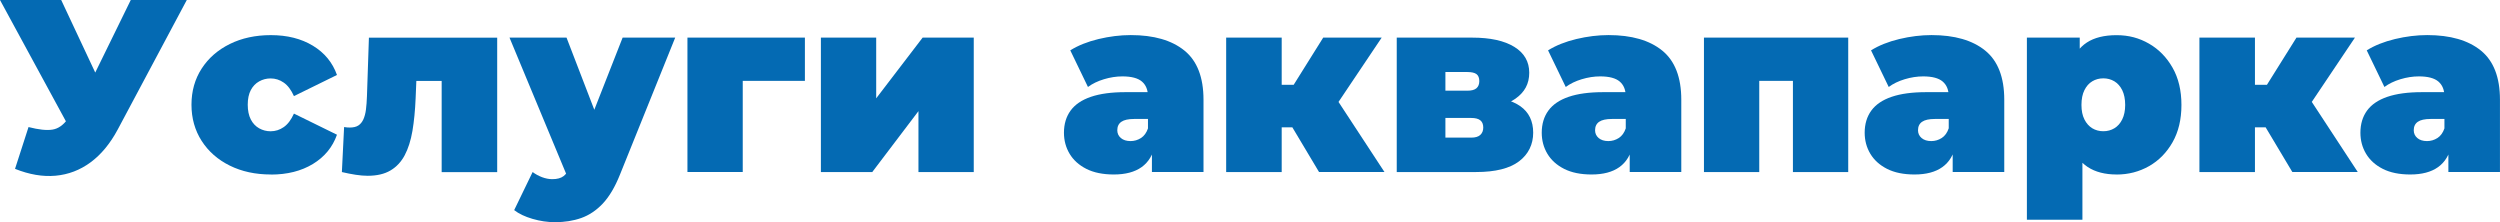 <?xml version="1.0" encoding="UTF-8"?> <svg xmlns="http://www.w3.org/2000/svg" id="_Слой_2" data-name="Слой 2" viewBox="0 0 651.91 57.94"><defs><style> .cls-1 { fill: #046ab3; } </style></defs><g id="_Слой_1-2" data-name="Слой 1"><g><path class="cls-1" d="M20.89,38.45L0,0h15.96l13.14,28.01-8.2,10.45ZM7.43,33.13c2.65.68,4.72.91,6.22.67,1.5-.23,2.82-1.14,3.97-2.72l2.18-3.08,1.28-1.41L34.1,0h14.61l-18.01,33.77c-1.97,3.68-4.33,6.53-7.08,8.56s-5.8,3.19-9.13,3.49-6.86-.3-10.57-1.79l3.52-10.9Z"></path><path class="cls-1" d="M70.63,45.5c-4.02,0-7.58-.77-10.7-2.31-3.12-1.54-5.57-3.69-7.34-6.44-1.77-2.76-2.66-5.91-2.66-9.45s.89-6.69,2.66-9.42c1.77-2.73,4.22-4.87,7.34-6.41,3.12-1.54,6.69-2.31,10.7-2.31,4.27,0,7.92.92,10.96,2.76,3.03,1.84,5.13,4.38,6.28,7.63l-11.22,5.51c-.73-1.62-1.61-2.8-2.66-3.52-1.05-.73-2.19-1.09-3.43-1.09-1.07,0-2.06.26-2.98.77-.92.51-1.65,1.27-2.18,2.27-.53,1-.8,2.28-.8,3.81s.27,2.82.8,3.85c.53,1.03,1.26,1.79,2.18,2.31.92.51,1.91.77,2.98.77,1.24,0,2.38-.36,3.43-1.09,1.05-.73,1.93-1.9,2.66-3.52l11.22,5.51c-1.15,3.25-3.25,5.79-6.28,7.63-3.03,1.84-6.69,2.76-10.96,2.76Z"></path><path class="cls-1" d="M89.15,44.86l.58-11.73c.26.04.51.08.77.1s.49.03.71.03c.94,0,1.69-.18,2.24-.54.55-.36.99-.9,1.31-1.6.32-.71.54-1.56.67-2.56.13-1,.21-2.17.26-3.49l.51-15.25h33.45v35.06h-14.48v-26.79l3.14,3.01h-12.56l2.95-3.2-.32,7.75c-.13,3.16-.41,5.99-.83,8.49-.43,2.5-1.1,4.62-2.02,6.35-.92,1.73-2.16,3.05-3.72,3.97-1.56.92-3.54,1.38-5.93,1.38-.94,0-1.98-.09-3.11-.26-1.13-.17-2.34-.41-3.62-.71Z"></path><path class="cls-1" d="M148.11,46.47l-15.25-36.66h14.87l10.51,27.3-10.13,9.36ZM144.71,57.94c-1.92,0-3.88-.29-5.86-.87s-3.58-1.34-4.77-2.28l4.81-9.93c.73.55,1.55,1,2.47,1.35.92.34,1.8.51,2.66.51,1.28,0,2.26-.27,2.95-.8.68-.54,1.24-1.33,1.67-2.4l1.47-3.72,1.03-1.41,11.22-28.58h13.71l-14.42,35.76c-1.28,3.2-2.77,5.7-4.45,7.5-1.69,1.79-3.57,3.05-5.64,3.78-2.07.73-4.35,1.09-6.83,1.09Z"></path><path class="cls-1" d="M179.26,44.86V9.81h30.63v11.28h-19.35l3.14-3.08v26.85h-14.42Z"></path><path class="cls-1" d="M214.06,44.86V9.81h14.42v15.83l12.11-15.83h13.33v35.06h-14.42v-15.89l-12.05,15.89h-13.39Z"></path><path class="cls-1" d="M290.45,45.5c-2.86,0-5.25-.49-7.18-1.47s-3.38-2.3-4.36-3.94c-.98-1.64-1.47-3.47-1.47-5.48,0-2.26.58-4.19,1.73-5.77,1.15-1.58,2.92-2.78,5.29-3.59,2.37-.81,5.37-1.22,9-1.22h7.31v6.99h-5c-1.54,0-2.66.25-3.36.74-.71.49-1.06,1.23-1.06,2.21,0,.81.31,1.49.93,2.02.62.53,1.46.8,2.53.8.98,0,1.89-.27,2.72-.8s1.44-1.38,1.83-2.53l1.86,4.29c-.56,2.61-1.73,4.55-3.53,5.83-1.79,1.28-4.21,1.92-7.24,1.92ZM300.38,44.86v-6.22l-1.03-1.67v-11.79c0-1.71-.52-3.01-1.57-3.91-1.05-.9-2.75-1.35-5.1-1.35-1.58,0-3.18.25-4.81.74-1.62.49-3.01,1.16-4.17,2.02l-4.61-9.55c2.05-1.28,4.51-2.26,7.37-2.95,2.86-.68,5.66-1.03,8.4-1.03,6.02,0,10.69,1.35,14,4.04,3.31,2.69,4.97,6.96,4.97,12.82v18.84h-13.46Z"></path><path class="cls-1" d="M319.74,44.86V9.81h14.48v35.06h-14.48ZM329.99,33.2v-11.09h13.07v11.09h-13.07ZM347.49,28.9l-13.59-1.28,11.15-17.82h15.25l-12.82,19.1ZM343.96,44.86l-9.61-16.09,11.67-6.79,15,22.88h-17.05Z"></path><path class="cls-1" d="M364.22,44.86V9.81h19.68c4.7,0,8.35.8,10.96,2.4,2.61,1.6,3.91,3.86,3.91,6.76s-1.2,5.07-3.59,6.76c-2.39,1.69-5.62,2.53-9.68,2.53l1.09-2.95c4.32,0,7.59.79,9.84,2.37,2.24,1.58,3.37,3.89,3.37,6.92s-1.23,5.61-3.69,7.47c-2.46,1.86-6.18,2.79-11.18,2.79h-20.7ZM376.91,23.65h5.7c1.11,0,1.91-.21,2.4-.64.49-.43.74-1.05.74-1.86,0-.85-.25-1.46-.74-1.83-.49-.36-1.29-.54-2.4-.54h-5.7v4.87ZM376.91,35.89h6.73c1.07,0,1.86-.23,2.37-.71.51-.47.77-1.11.77-1.92,0-.85-.26-1.48-.77-1.89-.51-.41-1.3-.61-2.37-.61h-6.73v5.13Z"></path><path class="cls-1" d="M415.04,45.5c-2.86,0-5.25-.49-7.18-1.47s-3.38-2.3-4.36-3.94c-.98-1.64-1.47-3.47-1.47-5.48,0-2.26.58-4.19,1.73-5.77,1.15-1.58,2.92-2.78,5.29-3.59,2.37-.81,5.37-1.22,9-1.22h7.31v6.99h-5c-1.54,0-2.66.25-3.36.74-.71.49-1.06,1.23-1.06,2.21,0,.81.31,1.49.93,2.02.62.53,1.46.8,2.53.8.98,0,1.89-.27,2.72-.8s1.44-1.38,1.83-2.53l1.86,4.29c-.56,2.61-1.73,4.55-3.53,5.83-1.79,1.28-4.21,1.92-7.24,1.92ZM424.97,44.86v-6.22l-1.03-1.67v-11.79c0-1.71-.52-3.01-1.57-3.91-1.05-.9-2.75-1.35-5.1-1.35-1.58,0-3.18.25-4.81.74-1.62.49-3.01,1.16-4.17,2.02l-4.61-9.55c2.05-1.28,4.51-2.26,7.37-2.95,2.86-.68,5.66-1.03,8.4-1.03,6.02,0,10.69,1.35,14,4.04,3.31,2.69,4.97,6.96,4.97,12.82v18.84h-13.46Z"></path><path class="cls-1" d="M444.33,44.86V9.81h37.62v35.06h-14.42v-26.79l3.14,3.01h-15.06l3.14-3.01v26.79h-14.42Z"></path><path class="cls-1" d="M499.25,45.5c-2.86,0-5.25-.49-7.18-1.47s-3.38-2.3-4.36-3.94c-.98-1.64-1.47-3.47-1.47-5.48,0-2.26.58-4.19,1.73-5.77,1.15-1.58,2.92-2.78,5.29-3.59,2.37-.81,5.37-1.22,9-1.22h7.31v6.99h-5c-1.54,0-2.66.25-3.36.74-.71.49-1.06,1.23-1.06,2.21,0,.81.31,1.49.93,2.02.62.53,1.46.8,2.53.8.98,0,1.89-.27,2.72-.8s1.44-1.38,1.83-2.53l1.86,4.29c-.56,2.61-1.73,4.55-3.53,5.83-1.79,1.28-4.21,1.92-7.24,1.92ZM509.19,44.86v-6.22l-1.03-1.67v-11.79c0-1.71-.52-3.01-1.57-3.91-1.05-.9-2.75-1.35-5.1-1.35-1.58,0-3.18.25-4.81.74-1.62.49-3.01,1.16-4.17,2.02l-4.61-9.55c2.05-1.28,4.51-2.26,7.37-2.95,2.86-.68,5.66-1.03,8.4-1.03,6.02,0,10.69,1.35,14,4.04,3.31,2.69,4.97,6.96,4.97,12.82v18.84h-13.46Z"></path><path class="cls-1" d="M528.54,57.3V9.81h13.78v4.74l.06,12.82.64,12.82v17.11h-14.48ZM551.93,45.5c-3.03,0-5.54-.65-7.53-1.95-1.99-1.3-3.45-3.29-4.39-5.96-.94-2.67-1.41-6.08-1.41-10.22s.44-7.68,1.31-10.35c.88-2.67,2.3-4.65,4.26-5.93,1.96-1.28,4.55-1.92,7.75-1.92s5.9.74,8.46,2.21,4.61,3.57,6.15,6.28c1.54,2.71,2.31,5.95,2.31,9.71s-.77,7-2.31,9.71c-1.54,2.71-3.59,4.8-6.15,6.25-2.56,1.45-5.38,2.18-8.46,2.18ZM548.47,34.22c1.07,0,2.03-.26,2.88-.77.85-.51,1.54-1.28,2.05-2.31s.77-2.29.77-3.78-.26-2.82-.77-3.85-1.2-1.79-2.05-2.31c-.86-.51-1.82-.77-2.88-.77s-2.03.26-2.88.77c-.86.51-1.54,1.28-2.05,2.31s-.77,2.31-.77,3.85.26,2.76.77,3.78,1.2,1.79,2.05,2.31c.85.51,1.82.77,2.88.77Z"></path><path class="cls-1" d="M573.53,44.86V9.81h14.48v35.06h-14.48ZM583.78,33.2v-11.09h13.07v11.09h-13.07ZM601.28,28.9l-13.59-1.28,11.15-17.82h15.25l-12.82,19.1ZM597.76,44.86l-9.61-16.09,11.67-6.79,15,22.88h-17.05Z"></path><path class="cls-1" d="M628.52,45.5c-2.86,0-5.25-.49-7.18-1.47s-3.38-2.3-4.36-3.94c-.98-1.64-1.47-3.47-1.47-5.48,0-2.26.58-4.19,1.73-5.77,1.15-1.58,2.92-2.78,5.29-3.59,2.37-.81,5.37-1.22,9-1.22h7.31v6.99h-5c-1.54,0-2.66.25-3.36.74-.71.49-1.06,1.23-1.06,2.21,0,.81.31,1.49.93,2.02.62.53,1.46.8,2.53.8.98,0,1.89-.27,2.72-.8s1.44-1.38,1.83-2.53l1.86,4.29c-.56,2.61-1.73,4.55-3.53,5.83-1.79,1.28-4.21,1.92-7.24,1.92ZM638.45,44.86v-6.22l-1.03-1.67v-11.79c0-1.71-.52-3.01-1.57-3.91-1.05-.9-2.75-1.35-5.1-1.35-1.58,0-3.18.25-4.81.74-1.62.49-3.01,1.16-4.17,2.02l-4.61-9.55c2.05-1.28,4.51-2.26,7.37-2.95,2.86-.68,5.66-1.03,8.4-1.03,6.02,0,10.69,1.35,14,4.04,3.31,2.69,4.97,6.96,4.97,12.82v18.84h-13.46Z"></path></g></g></svg> 